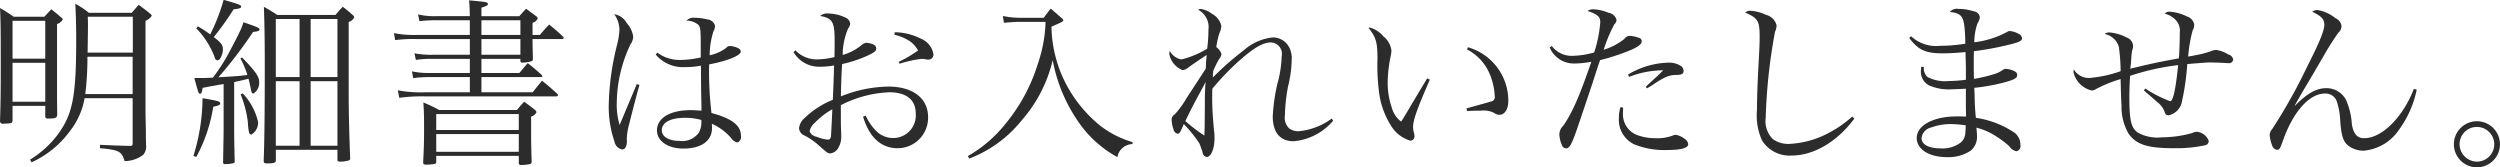 <svg xmlns="http://www.w3.org/2000/svg" width="279.844" height="18.71" viewBox="0 0 279.844 18.71">
  <defs>
    <style>
      .cls-1 {
        fill: #2c2c2c;
        fill-rule: evenodd;
      }
    </style>
  </defs>
  <path id="packing_text.svg" data-name="packing/text.svg" class="cls-1" d="M639.91,6698.37v4.98c0,0.3-.04.36-0.3,0.36h-0.06c-1.721-.04-1.921-0.06-3.3-0.12v0.38c2.141,0.2,2.421.34,2.761,1.44a3.436,3.436,0,0,0,2.08-.7,1.42,1.42,0,0,0,.32-1.12c-0.02-.72-0.02-0.74-0.02-1.62-0.02-.92-0.02-0.92-0.04-1.96v-10.3a1.571,1.571,0,0,0,.7-0.56,0.468,0.468,0,0,0-.18-0.24c-0.52-.43-0.7-0.55-1.28-0.99-0.34.38-.44,0.5-0.78,0.89h-4.8a9.779,9.779,0,0,0-1.52-1.01c0.08,1.59.1,2.61,0.1,4.09,0,6.28-.4,8.28-2.041,10.52a11.165,11.165,0,0,1-3.121,2.84l0.16,0.3a10.879,10.879,0,0,0,4.361-3.58,8.187,8.187,0,0,0,1.581-3.6h5.381Zm-5.041-5.1c0.04-2.5.04-2.74,0.04-2.98s0-.58-0.02-1.04h5.041v4.02h-5.061Zm5.041,0.46v4.18h-5.3a34.255,34.255,0,0,0,.24-4.18h5.061Zm-13.443,5.5h3.661v1.18a0.233,0.233,0,0,0,.28.24c0.86,0,1.02-.06,1.06-0.42-0.02-1.44-.02-1.92-0.02-2.28v-7.88a1.174,1.174,0,0,0,.64-0.5,0.369,0.369,0,0,0-.18-0.24c-0.46-.4-0.6-0.52-1.1-0.91-0.34.35-.44,0.47-0.78,0.83h-3.441a17.034,17.034,0,0,0-1.52-.97c0.06,1.37.08,2.29,0.08,6.21,0,3.26-.02,4.46-0.08,6.44a0.278,0.278,0,0,0,.28.3c1.08-.04,1.08-0.04,1.12-0.38v-1.62Zm3.661-5.28h-3.661v-4.24h3.661v4.24Zm0,0.46v4.36h-3.661v-4.36h3.661Zm17.445,1.7h-0.76c0.44,1.64.48,1.76,0.64,1.76,0.14,0,.18-0.08.3-0.66,0.62-.12.72-0.14,1.52-0.28,0.18-.04.46-0.08,0.82-0.14v4.36c0,1.22,0,1.22-.06,4.4a0.186,0.186,0,0,0,.22.2,3.739,3.739,0,0,0,1-.12,0.265,0.265,0,0,0,.081-0.26c-0.04-1.48-.06-2.32-0.06-4.32v-4.48c0.78-.18.84-0.18,1.6-0.38,0.12,0.44.16,0.66,0.22,0.92,0.12,0.64.16,0.74,0.34,0.74a1.424,1.424,0,0,0,.64-1.3c0-.6-0.42-1.2-1.92-2.74l-0.18.12a9.561,9.561,0,0,1,.78,1.84c-0.92.12-.92,0.12-3.241,0.26a49.136,49.136,0,0,0,3.881-5.08c0.52-.04.72-0.12,0.72-0.28s-0.22-.26-1.8-0.8a6.305,6.305,0,0,1-.38.98c-0.34.74-1.181,2.32-1.5,2.9a21.094,21.094,0,0,1-1.54,2.32c-0.5.02-.8,0.04-0.92,0.04h-0.4Zm8.362,8.04h6.9v1.14c0,0.12.08,0.18,0.3,0.18a3.207,3.207,0,0,0,.92-0.12,0.226,0.226,0,0,0,.2-0.28c-0.12-3.3-.16-5.36-0.16-7.1v-8.14a1.007,1.007,0,0,0,.62-0.5,0.52,0.52,0,0,0-.18-0.28c-0.46-.4-0.6-0.53-1.1-0.91-0.36.36-.46,0.49-0.82,0.91H656.1c-0.621-.4-0.821-0.53-1.5-0.91,0.06,1.55.1,3.67,0.1,6.47,0,5.4-.04,8.54-0.12,10.76v0.04c0,0.2.08,0.26,0.36,0.26,0.74,0,.96-0.06,1-0.3v-1.22Zm3.9-8.14v-6.5h3v6.5h-3Zm0,0.46h3v7.22h-3v-7.22Zm-1.24,7.22h-2.66v-7.22h2.66v7.22Zm0-7.68h-2.66v-6.5h2.66v6.5Zm-11.562-5.46a9.337,9.337,0,0,1,2.06,3.24,0.379,0.379,0,0,0,.3.34,0.4,0.4,0,0,0,.26-0.12,2,2,0,0,0,.36-1.1c0-.48-0.2-0.76-1.02-1.38a33.094,33.094,0,0,0,2.221-3.11c0.64-.06.84-0.14,0.84-0.3,0-.18-0.22-0.26-1.961-0.76a20.868,20.868,0,0,1-1.5,3.87,15.3,15.3,0,0,0-1.38-.9Zm0,14.4a17.462,17.462,0,0,0,1.9-5.62c0.64-.14.78-0.22,0.78-0.38,0-.22-0.24-0.28-1.98-0.58a22.044,22.044,0,0,1-1.02,6.46Zm4.961-7a11.683,11.683,0,0,1,.82,3.18,5.444,5.444,0,0,0,.12,1.04,0.316,0.316,0,0,0,.26.28,1.557,1.557,0,0,0,.76-1.4,6.937,6.937,0,0,0-1.72-3.22Zm32.68-6.66v-1.36a0.825,0.825,0,0,0,.58-0.5,0.4,0.4,0,0,0-.18-0.24c-0.48-.36-0.62-0.46-1.12-0.83-0.34.35-.44,0.47-0.76,0.83h-4.241v-0.95c0.56-.18.72-0.26,0.72-0.4,0-.22-0.1-0.24-2.1-0.42,0.06,0.76.06,0.96,0.08,1.77h-3.9a7.58,7.58,0,0,1-1.9-.2l0.16,0.76a14.1,14.1,0,0,1,1.741-.1h3.9v1.64h-5.9a12.028,12.028,0,0,1-2.6-.2l0.14,0.78a15.865,15.865,0,0,1,2.38-.12h5.981v1.76h-4.141a10.25,10.25,0,0,1-2.06-.16l0.16,0.74a10.164,10.164,0,0,1,1.82-.12h4.221v1.58h-4.481a9.076,9.076,0,0,1-2-.18l0.14,0.76a12.063,12.063,0,0,1,1.86-.12h4.481v1.7h-4.981a13.943,13.943,0,0,1-3.08-.22l0.16,0.84a18.6,18.6,0,0,1,2.92-.16h14.6q0.24,0,.24-0.12a0.319,0.319,0,0,0-.06-0.16c-0.72-.66-0.96-0.86-1.72-1.48-0.46.56-.6,0.74-1.04,1.3h-5.741v-1.7h6.581c0.2,0,.24-0.02.24-0.1a0.337,0.337,0,0,0-.08-0.14,20.1,20.1,0,0,0-1.56-1.32c-0.4.46-.52,0.62-0.94,1.1h-4.241v-1.58h4.361v0.24a0.189,0.189,0,0,0,.24.18,3.61,3.61,0,0,0,1-.16,0.225,0.225,0,0,0,.16-0.24c-0.02-1.06-.04-1.42-0.04-2.24h3.241c0.16,0,.24-0.04.24-0.1a0.319,0.319,0,0,0-.06-0.16,20.177,20.177,0,0,0-1.561-1.36c-0.46.48-.6,0.64-1.04,1.16h-0.82Zm-1.36,0h-4.361v-1.64h4.361v1.64Zm0,0.46v1.76h-4.361v-1.76h4.361Zm-9.422,13.08h9.242v0.8a0.214,0.214,0,0,0,.26.22,5.276,5.276,0,0,0,.98-0.1,0.249,0.249,0,0,0,.2-0.28c-0.04-1.4-.06-2.12-0.06-3.22v-1.82a0.933,0.933,0,0,0,.6-0.48,0.42,0.42,0,0,0-.16-0.26c-0.52-.42-0.68-0.54-1.22-0.92-0.36.38-.46,0.5-0.8,0.92h-8.721a15.8,15.8,0,0,0-1.761-.84c0.06,0.88.08,1.34,0.08,2.86,0,1.6-.02,2.2-0.1,3.78v0.06c0,0.2.08,0.26,0.34,0.26a5.119,5.119,0,0,0,.941-0.08,0.211,0.211,0,0,0,.18-0.24v-0.66Zm9.242-2.9h-9.242v-1.78h9.242v1.78Zm0,0.46v1.98h-9.242v-1.98h9.242Zm13.208-5.6-1.081,2.58-0.84,2a7.936,7.936,0,0,1-.32-2.48,15.621,15.621,0,0,1,1.521-6.52,1.643,1.643,0,0,0,.32-0.88,2.836,2.836,0,0,0-.721-1.52,1.946,1.946,0,0,0-1.4-1,3.111,3.111,0,0,1,.58,1.76,8.761,8.761,0,0,1-.3,1.8,29.508,29.508,0,0,0-.9,6.66,11.846,11.846,0,0,0,.64,4.02,1.081,1.081,0,0,0,.86.9,0.453,0.453,0,0,0,.38-0.22,1.494,1.494,0,0,0,.14-0.88,6.8,6.8,0,0,1,.261-1.7c0.24-.98.8-3.16,1.16-4.42Zm2.12-3.3a3.982,3.982,0,0,0,3.3,1.4,8.866,8.866,0,0,0,1.76-.16l0.02,2.56,0.04,2.14v0.34c-0.56-.04-0.84-0.06-1.22-0.06-2.281,0-3.761.88-3.761,2.26,0,1.2,1.22,2.04,2.961,2.04,2,0,3.2-.86,3.2-2.3a3.988,3.988,0,0,0-.021-0.48,6.155,6.155,0,0,1,2.161,1.6,1.187,1.187,0,0,0,.7.5,0.648,0.648,0,0,0,.4-0.74c0-1.16-.98-1.94-3.3-2.56a39.434,39.434,0,0,1-.26-5.44c2.081-.4,3.541-1,3.541-1.44a0.428,0.428,0,0,0-.26-0.36,2.373,2.373,0,0,0-.94-0.26,0.5,0.5,0,0,0-.44.22,4.834,4.834,0,0,1-1.841.82,8.946,8.946,0,0,1,.421-2.68,1.4,1.4,0,0,0,.18-0.62,0.978,0.978,0,0,0-.881-0.72,5.879,5.879,0,0,0-1.36-.18,1.108,1.108,0,0,0-.96.32,2.039,2.039,0,0,1,1.32.46c0.26,0.28.28,0.54,0.28,2.78v0.88a10.731,10.731,0,0,1-2.28.28,4.161,4.161,0,0,1-2.581-.82Zm5.1,7.32a2.514,2.514,0,0,1-.26,1.4,2.3,2.3,0,0,1-2.2.94c-1.181,0-1.961-.48-1.961-1.18,0-.88.981-1.4,2.561-1.4A6.46,6.46,0,0,1,703.563,6700.81Zm10.324-7.6a3.325,3.325,0,0,0,2.98,1.64,9.361,9.361,0,0,0,1.561-.14c-0.06,1.98-.06,1.98-0.1,2.88-0.02.38-.02,0.68-0.04,0.96a9.927,9.927,0,0,0-3.181,2.06,1.731,1.731,0,0,0-.6,1.12,0.951,0.951,0,0,0,.66.84,8.256,8.256,0,0,1,1.34.9c1.221,1.08,1.221,1.08,1.5,1.08a1.215,1.215,0,0,0,.96-0.74,2.343,2.343,0,0,0,.26-1.18c0-.16,0-0.38-0.02-0.76-0.02-.6-0.02-0.6-0.02-2.72a12.926,12.926,0,0,1,5.421-1.44c1.92,0,2.961.84,2.961,2.38a2.529,2.529,0,0,1-2.5,2.74,2.675,2.675,0,0,1-1.9-.76,5.944,5.944,0,0,1-1.2-1.74l-0.3.1c0.7,2.32,2.021,3.54,3.861,3.54a3.407,3.407,0,0,0,3.421-3.48c0-2.12-1.72-3.42-4.461-3.42a14.82,14.82,0,0,0-5.3,1.1c0.02-1.2.06-2.08,0.08-2.62,0.04-.72.04-0.72,0.06-1a13.936,13.936,0,0,0,2.921-.98c0.72-.34.9-0.5,0.9-0.78a0.51,0.51,0,0,0-.34-0.44,2.437,2.437,0,0,0-.76-0.18,0.953,0.953,0,0,0-.481.2,5.731,5.731,0,0,1-2.18,1.16,7.589,7.589,0,0,1,.62-2.98,0.926,0.926,0,0,0,.22-0.52,0.819,0.819,0,0,0-.44-0.64,4.674,4.674,0,0,0-2.06-.5,1.128,1.128,0,0,0-.861.28c1.381,0.24,1.621.66,1.621,2.76,0,0.36,0,1.26-.02,1.84a8.781,8.781,0,0,1-2,.26,3.343,3.343,0,0,1-2.38-1.02Zm4.341,6.4c0,0.12-.04,1.1-0.14,2.9-0.02.36-.12,0.5-0.36,0.5a4.188,4.188,0,0,1-1.241-.32,1,1,0,0,1-.8-0.62,1.764,1.764,0,0,1,.6-0.96A8.385,8.385,0,0,1,718.228,6699.61Zm6.961-8.34a5.589,5.589,0,0,1,1.381.52,3.015,3.015,0,0,1,1.26,1.24,14.11,14.11,0,0,1-2.181,1.28l0.12,0.2a12.933,12.933,0,0,1,2.461-.54,2.643,2.643,0,0,1,.42.04,1.167,1.167,0,0,0,.3.04,0.551,0.551,0,0,0,.6-0.58,2.278,2.278,0,0,0-1.4-1.76,6.635,6.635,0,0,0-2.941-.72Zm12.25-1.34c1.241-.1,1.361-0.1,1.621-0.1h3.04a15.649,15.649,0,0,1-.84,4.62,19.564,19.564,0,0,1-3.64,6.78,14.621,14.621,0,0,1-4.221,3.62l0.16,0.28a13.869,13.869,0,0,0,5.921-4.34,15.565,15.565,0,0,0,3.421-6.68,17.656,17.656,0,0,0,2.68,6.62,12.679,12.679,0,0,0,4.561,4.24,1.741,1.741,0,0,1,1.681-1.46l0.02-.22a11,11,0,0,1-3.6-1.82,14.914,14.914,0,0,1-4.341-5.72,14.381,14.381,0,0,1-1.14-5.38c1.22-.54,1.32-0.58,1.32-0.74a0.581,0.581,0,0,0-.22-0.26c-0.5-.44-0.66-0.58-1.18-1.03-0.36.45-.461,0.59-0.781,1.03h-2.76a9.492,9.492,0,0,1-1.821-.2Zm20.412,8.48a9.3,9.3,0,0,1-1.3,1.78,0.673,0.673,0,0,0-.34.6,3.706,3.706,0,0,0,.22,1.1,0.584,0.584,0,0,0,.46.46c0.2,0,.28-0.12.68-1.08a14.007,14.007,0,0,1,1.76,2.18c0.06,0.14.28,0.76,0.341,0.96a0.555,0.555,0,0,0,.48.54c0.48,0,.86-0.94.86-2.08a5.988,5.988,0,0,0-.06-0.94c-0.14-1.54-.2-2.5-0.2-3.58,0-.3,0-0.56.02-1.04a28.945,28.945,0,0,1,3.04-3.16c1.6-1.42,2.641-2.02,3.5-2.02a1.276,1.276,0,0,1,1.22,1.54,12.856,12.856,0,0,1-.5,3.16,20.853,20.853,0,0,0-.5,3.56c0,1.82.82,2.8,2.341,2.8a6.531,6.531,0,0,0,4.421-2.3l-0.16-.24a7.319,7.319,0,0,1-3.721,1.42,1.752,1.752,0,0,1-1.02-.3,1.629,1.629,0,0,1-.5-1.48,19.289,19.289,0,0,1,.361-3.28,13.074,13.074,0,0,0,.4-2.96,2.51,2.51,0,0,0-.54-1.76,2.07,2.07,0,0,0-1.581-.72,5.79,5.79,0,0,0-3.22,1.42,32.386,32.386,0,0,0-3.481,3.06,4.716,4.716,0,0,1,.04-0.74,13.077,13.077,0,0,1,.64-1.3,1.1,1.1,0,0,0,.28-0.58,1.58,1.58,0,0,0-.58-0.78,8.856,8.856,0,0,1,.36-1.58,1.991,1.991,0,0,0,.2-0.82,2.037,2.037,0,0,0-1.04-1.32,2.634,2.634,0,0,0-1.281-.55,0.39,0.39,0,0,0-.26.1,2.186,2.186,0,0,1,1.141,2.23,16.362,16.362,0,0,1-.14,2.12,10,10,0,0,1-2.881,1.2,1.773,1.773,0,0,1-1.3-.96,1.715,1.715,0,0,0-.06.34,2.418,2.418,0,0,0,1.48,1.82,1.181,1.181,0,0,0,.68-0.32c0.36-.26,1.42-0.98,2.021-1.38-0.02.3-.02,0.3-0.06,0.7-0.02.52-.02,0.52-0.04,0.84Zm2.161-1.86c-0.06.82-.08,1.28-0.08,2.26-0.02,2.98-.02,2.98-0.06,3.74a17.359,17.359,0,0,1-2.121-1.62c0.38-.8.6-1.24,1.06-2.12C759.712,6697.13,759.732,6697.13,760.012,6696.55Zm24.806-.4c-0.26.44-.26,0.44-0.58,0.96-1.04,1.74-1.04,1.74-1.68,2.82-0.44.74-.44,0.74-0.66,1.06a2.9,2.9,0,0,1-1.041-1.56,8.566,8.566,0,0,1-.46-2.9,15.64,15.64,0,0,1,.36-2.98,3.41,3.41,0,0,0,.06-0.52,2.412,2.412,0,0,0-.9-1.58,2.968,2.968,0,0,0-1.5-.98h-0.18c0.86,1.12,1,1.58,1.02,3.44a22.638,22.638,0,0,0,.14,3.52,9.168,9.168,0,0,0,1.36,4,3.767,3.767,0,0,0,2.2,1.7,0.472,0.472,0,0,0,.44-0.5,1.75,1.75,0,0,0-.04-0.32,2.4,2.4,0,0,1-.12-0.68c0-.8.42-1.98,1.88-5.34Zm4.461-3.24a5.529,5.529,0,0,1,2.481,2.62,7.264,7.264,0,0,1,.62,2.62,0.5,0.5,0,0,1-.46.6c-0.18.06-1.08,0.32-2.7,0.76l0.06,0.3c0.68-.04,1.06-0.04,1.521-0.04a2.663,2.663,0,0,1,1.5.24,0.965,0.965,0,0,0,.6.22c0.6,0,1-.62,1-1.58a6.236,6.236,0,0,0-4.521-5.98Zm9.256-.22a2.926,2.926,0,0,0,2.74,1.8,10.274,10.274,0,0,0,1.921-.2c-1.361,3.96-2.141,5.7-3.141,7.16a1.365,1.365,0,0,0-.44.98,2.992,2.992,0,0,0,.28,1.16,0.51,0.51,0,0,0,.46.4c0.42,0,.68-0.5,1.48-2.88,1.1-3.26,1.1-3.26,1.5-4.46,0.6-1.86.6-1.86,0.84-2.54a23.906,23.906,0,0,0,3.5-1.16c0.84-.38,1.16-0.64,1.16-0.98a0.391,0.391,0,0,0-.32-0.36,3.717,3.717,0,0,0-1.06-.22,0.773,0.773,0,0,0-.56.34,6.785,6.785,0,0,1-2.321,1.22,16.6,16.6,0,0,1,1.2-2.86,0.676,0.676,0,0,0,.24-0.48,1.087,1.087,0,0,0-.9-0.8,4.879,4.879,0,0,0-1.72-.39,1,1,0,0,0-.62.19c1.12,0.38,1.42.64,1.42,1.26a14.408,14.408,0,0,1-.68,3.38,9.326,9.326,0,0,1-2.541.38,2.741,2.741,0,0,1-2.2-1.1Zm8.882,3.3a10.423,10.423,0,0,1,3.821-.74c-0.621.62-.8,0.78-0.981,0.94-0.72.66-.72,0.66-0.96,0.9l0.12,0.18c0.32-.18.32-0.18,0.7-0.42a9.369,9.369,0,0,1,1.1-.68,2.9,2.9,0,0,1,1.541-.4c0.58-.02.76-0.14,0.76-0.46a0.663,0.663,0,0,0-.32-0.56,2.439,2.439,0,0,0-1.26-.36,9.2,9.2,0,0,0-4.641,1.34Zm-0.961,3.38a4.082,4.082,0,0,0-.18,1.26,3.048,3.048,0,0,0,1.7,2.9,8.913,8.913,0,0,0,3.7.64c1.58,0,2.36-.22,2.36-0.66a0.79,0.79,0,0,0-.36-0.56,2.287,2.287,0,0,0-1.02-.48,0.9,0.9,0,0,0-.34.08,4.793,4.793,0,0,1-1.921.3,5.686,5.686,0,0,1-2.14-.38,2.471,2.471,0,0,1-1.52-2.42c0-.08,0-0.32.02-0.62Zm25.938,1.06a12.343,12.343,0,0,1-2.541,1.78,10.388,10.388,0,0,1-4.561,1.28,2.942,2.942,0,0,1-1.78-.54,2.845,2.845,0,0,1-.8-2.4,61.738,61.738,0,0,1,1.04-9.6,2.09,2.09,0,0,0,.18-0.72,1.606,1.606,0,0,0-1.16-1.18,5.007,5.007,0,0,0-1.8-.47,0.82,0.82,0,0,0-.56.21c1.421,0.6,1.621.94,1.621,2.66,0,0.72-.02,1.28-0.14,3.44-0.1,1.82-.16,3.72-0.16,4.82a6.839,6.839,0,0,0,.56,3.38,3.627,3.627,0,0,0,3.32,1.7c2.481,0,5.1-1.54,7.022-4.14Zm6.385-8.8c1,1.34,1.821,1.72,3.721,1.72,0.68,0,1.48-.04,2.58-0.14v0.24l0.04,1.46v1.4a16.47,16.47,0,0,1-1.94.14,4.22,4.22,0,0,1-2.34-.44,1.294,1.294,0,0,1-.421-1.14l-0.3-.02c-0.02.22-.04,0.42-0.04,0.56a1.739,1.739,0,0,0,.9,1.52,5.474,5.474,0,0,0,2.66.44c0.3,0,.68-0.02,1.48-0.06v1.74c0,0.28,0,.42.02,1.38-0.48-.02-0.68-0.02-1-0.02-2.66,0-4.521,1-4.521,2.42,0,1.26,1.381,2.14,3.381,2.14a4.5,4.5,0,0,0,2.681-.74,2,2,0,0,0,.68-1.68c0-.24-0.02-0.44-0.06-0.88a7.163,7.163,0,0,1,2,.84,11.525,11.525,0,0,1,1.681,1.24,1.216,1.216,0,0,0,.8.56,0.583,0.583,0,0,0,.44-0.7,1.727,1.727,0,0,0-.58-1.32,10.385,10.385,0,0,0-4.4-1.72c-0.06-.5-0.08-0.8-0.12-1.56-0.02-.7-0.02-1.02-0.06-1.8a21.5,21.5,0,0,0,3.26-.58c1.261-.34,1.541-0.5,1.541-0.86a0.411,0.411,0,0,0-.24-0.38,2.322,2.322,0,0,0-1.021-.3,0.482,0.482,0,0,0-.3.08,3.12,3.12,0,0,1-1,.5,16.617,16.617,0,0,1-2.28.54c-0.02-.88-0.02-1.28-0.02-1.82,0-.46,0-0.76.02-1.28a33.9,33.9,0,0,0,3.82-.7c1.241-.3,1.561-0.46,1.561-0.74a0.6,0.6,0,0,0-.34-0.48,2.549,2.549,0,0,0-1.041-.34,0.573,0.573,0,0,0-.24.08,10.179,10.179,0,0,1-3.72,1.18,6.458,6.458,0,0,1,.36-2.12,1.534,1.534,0,0,0,.26-0.68,0.749,0.749,0,0,0-.68-0.66,5.289,5.289,0,0,0-1.681-.27,1.072,1.072,0,0,0-1,.33c1.52,0.22,1.66.5,1.74,3.56a18.248,18.248,0,0,1-2.86.24,4.1,4.1,0,0,1-3.221-1.08Zm6.321,9.78v0.06c0,0.16-.02.62-0.04,0.76a1.526,1.526,0,0,1-.44,1.04,3.311,3.311,0,0,1-2.28.72c-1.36,0-2.181-.42-2.181-1.14a1.359,1.359,0,0,1,1.081-1.2,6.225,6.225,0,0,1,2.18-.38A11.754,11.754,0,0,1,845.1,6701.41Zm19.94-3.92c0.34,0.32.36,0.32,0.62,0.54,0.841,0.74.841,0.74,0.961,0.84a2.4,2.4,0,0,1,.7.92c0.12,0.4.24,0.5,0.5,0.5a1.953,1.953,0,0,0,1.5-1.62,27.862,27.862,0,0,0,.58-4.12c1.441-.12,2.281-0.18,2.541-0.18,0.24,0,1.44.04,1.66,0.06a3.884,3.884,0,0,0,.44.02,0.457,0.457,0,0,0,.5-0.4,0.719,0.719,0,0,0-.56-0.58,3.459,3.459,0,0,0-1.36-.5,1.734,1.734,0,0,0-.62.16,10.392,10.392,0,0,1-1.32.36c-0.9.18-.9,0.18-1.181,0.22a16.329,16.329,0,0,1,.5-2.92,1.34,1.34,0,0,0,.18-0.64,1.143,1.143,0,0,0-.8-0.92,5.014,5.014,0,0,0-1.96-.54,0.634,0.634,0,0,0-.54.22,2.476,2.476,0,0,1,1.02.52,1.764,1.764,0,0,1,.66,1.64c0,0.92-.04,2.12-0.1,2.84-2.28.42-2.981,0.56-5.441,1.16a12.447,12.447,0,0,0,.12-1.3,5.911,5.911,0,0,1,.1-0.76,1.553,1.553,0,0,0,.1-0.5,1.082,1.082,0,0,0-.74-0.94,5.088,5.088,0,0,0-1.921-.56,0.752,0.752,0,0,0-.52.18,2.039,2.039,0,0,1,1.581,1.44,19.792,19.792,0,0,1,.2,2.72,13.843,13.843,0,0,1-3.521.76,1.969,1.969,0,0,1-1.72-.96,2.08,2.08,0,0,0-.04.3,2.747,2.747,0,0,0,2.04,2.06,1,1,0,0,0,.52-0.18,14.871,14.871,0,0,1,2.721-1.1c0.04,1.72.06,2.38,0.1,2.98a6.015,6.015,0,0,0,.78,3.12c0.88,1.24,2.12,1.64,5.081,1.64a15.279,15.279,0,0,0,3.541-.34,0.471,0.471,0,0,0,.36-0.48,1.574,1.574,0,0,0-1.321-1.02,1.218,1.218,0,0,0-.52.14,12.68,12.68,0,0,1-3.4.48,4.49,4.49,0,0,1-2.681-.52c-0.76-.52-0.96-1.36-0.96-3.94,0-.84.02-1.44,0.08-2.42a26.743,26.743,0,0,1,5.381-1.2c-0.28,2.72-.56,4.04-0.9,4.04a14.06,14.06,0,0,1-2.781-1.42Zm30.226-.16c-1.26,3.22-3.58,5.52-5.581,5.52-0.76,0-1.18-.48-1.36-1.56a7.981,7.981,0,0,0-.64-2.7,2.458,2.458,0,0,0-2.261-1.34c-1.06,0-2.16.62-3.461,1.96h-0.04c0.6-1.08.8-1.42,1.621-2.8,0.7-1.18,1.18-2.02,1.48-2.52a31.583,31.583,0,0,1,1.78-2.84,0.991,0.991,0,0,0,.361-0.76,1.132,1.132,0,0,0-.681-0.88,4.307,4.307,0,0,0-2.04-.91,1.068,1.068,0,0,0-.56.19c1.04,0.5,1.36.84,1.36,1.48,0,0.6-.58,2.04-1.84,4.5a60.865,60.865,0,0,1-4,7.16,1.013,1.013,0,0,0-.28.68,4.062,4.062,0,0,0,.26,1.1,0.718,0.718,0,0,0,.54.54c0.3,0,.36-0.1.72-1.12,1.14-3.18,2.941-5.18,4.661-5.18a1.335,1.335,0,0,1,1.36.96,7.966,7.966,0,0,1,.36,2.16c0.141,1.64.321,2.24,0.881,2.7a2.828,2.828,0,0,0,1.72.58,5.339,5.339,0,0,0,4-2.38,11.548,11.548,0,0,0,1.96-4.46Zm7.057,3.62a2.58,2.58,0,1,0,2.581,2.58A2.586,2.586,0,0,0,902.323,6700.95Zm0,0.64a1.94,1.94,0,1,1,0,3.88,1.955,1.955,0,0,1-1.94-1.94A1.929,1.929,0,0,1,902.323,6701.59Z" transform="translate(-625.062 -6687.38)"/>
</svg>

